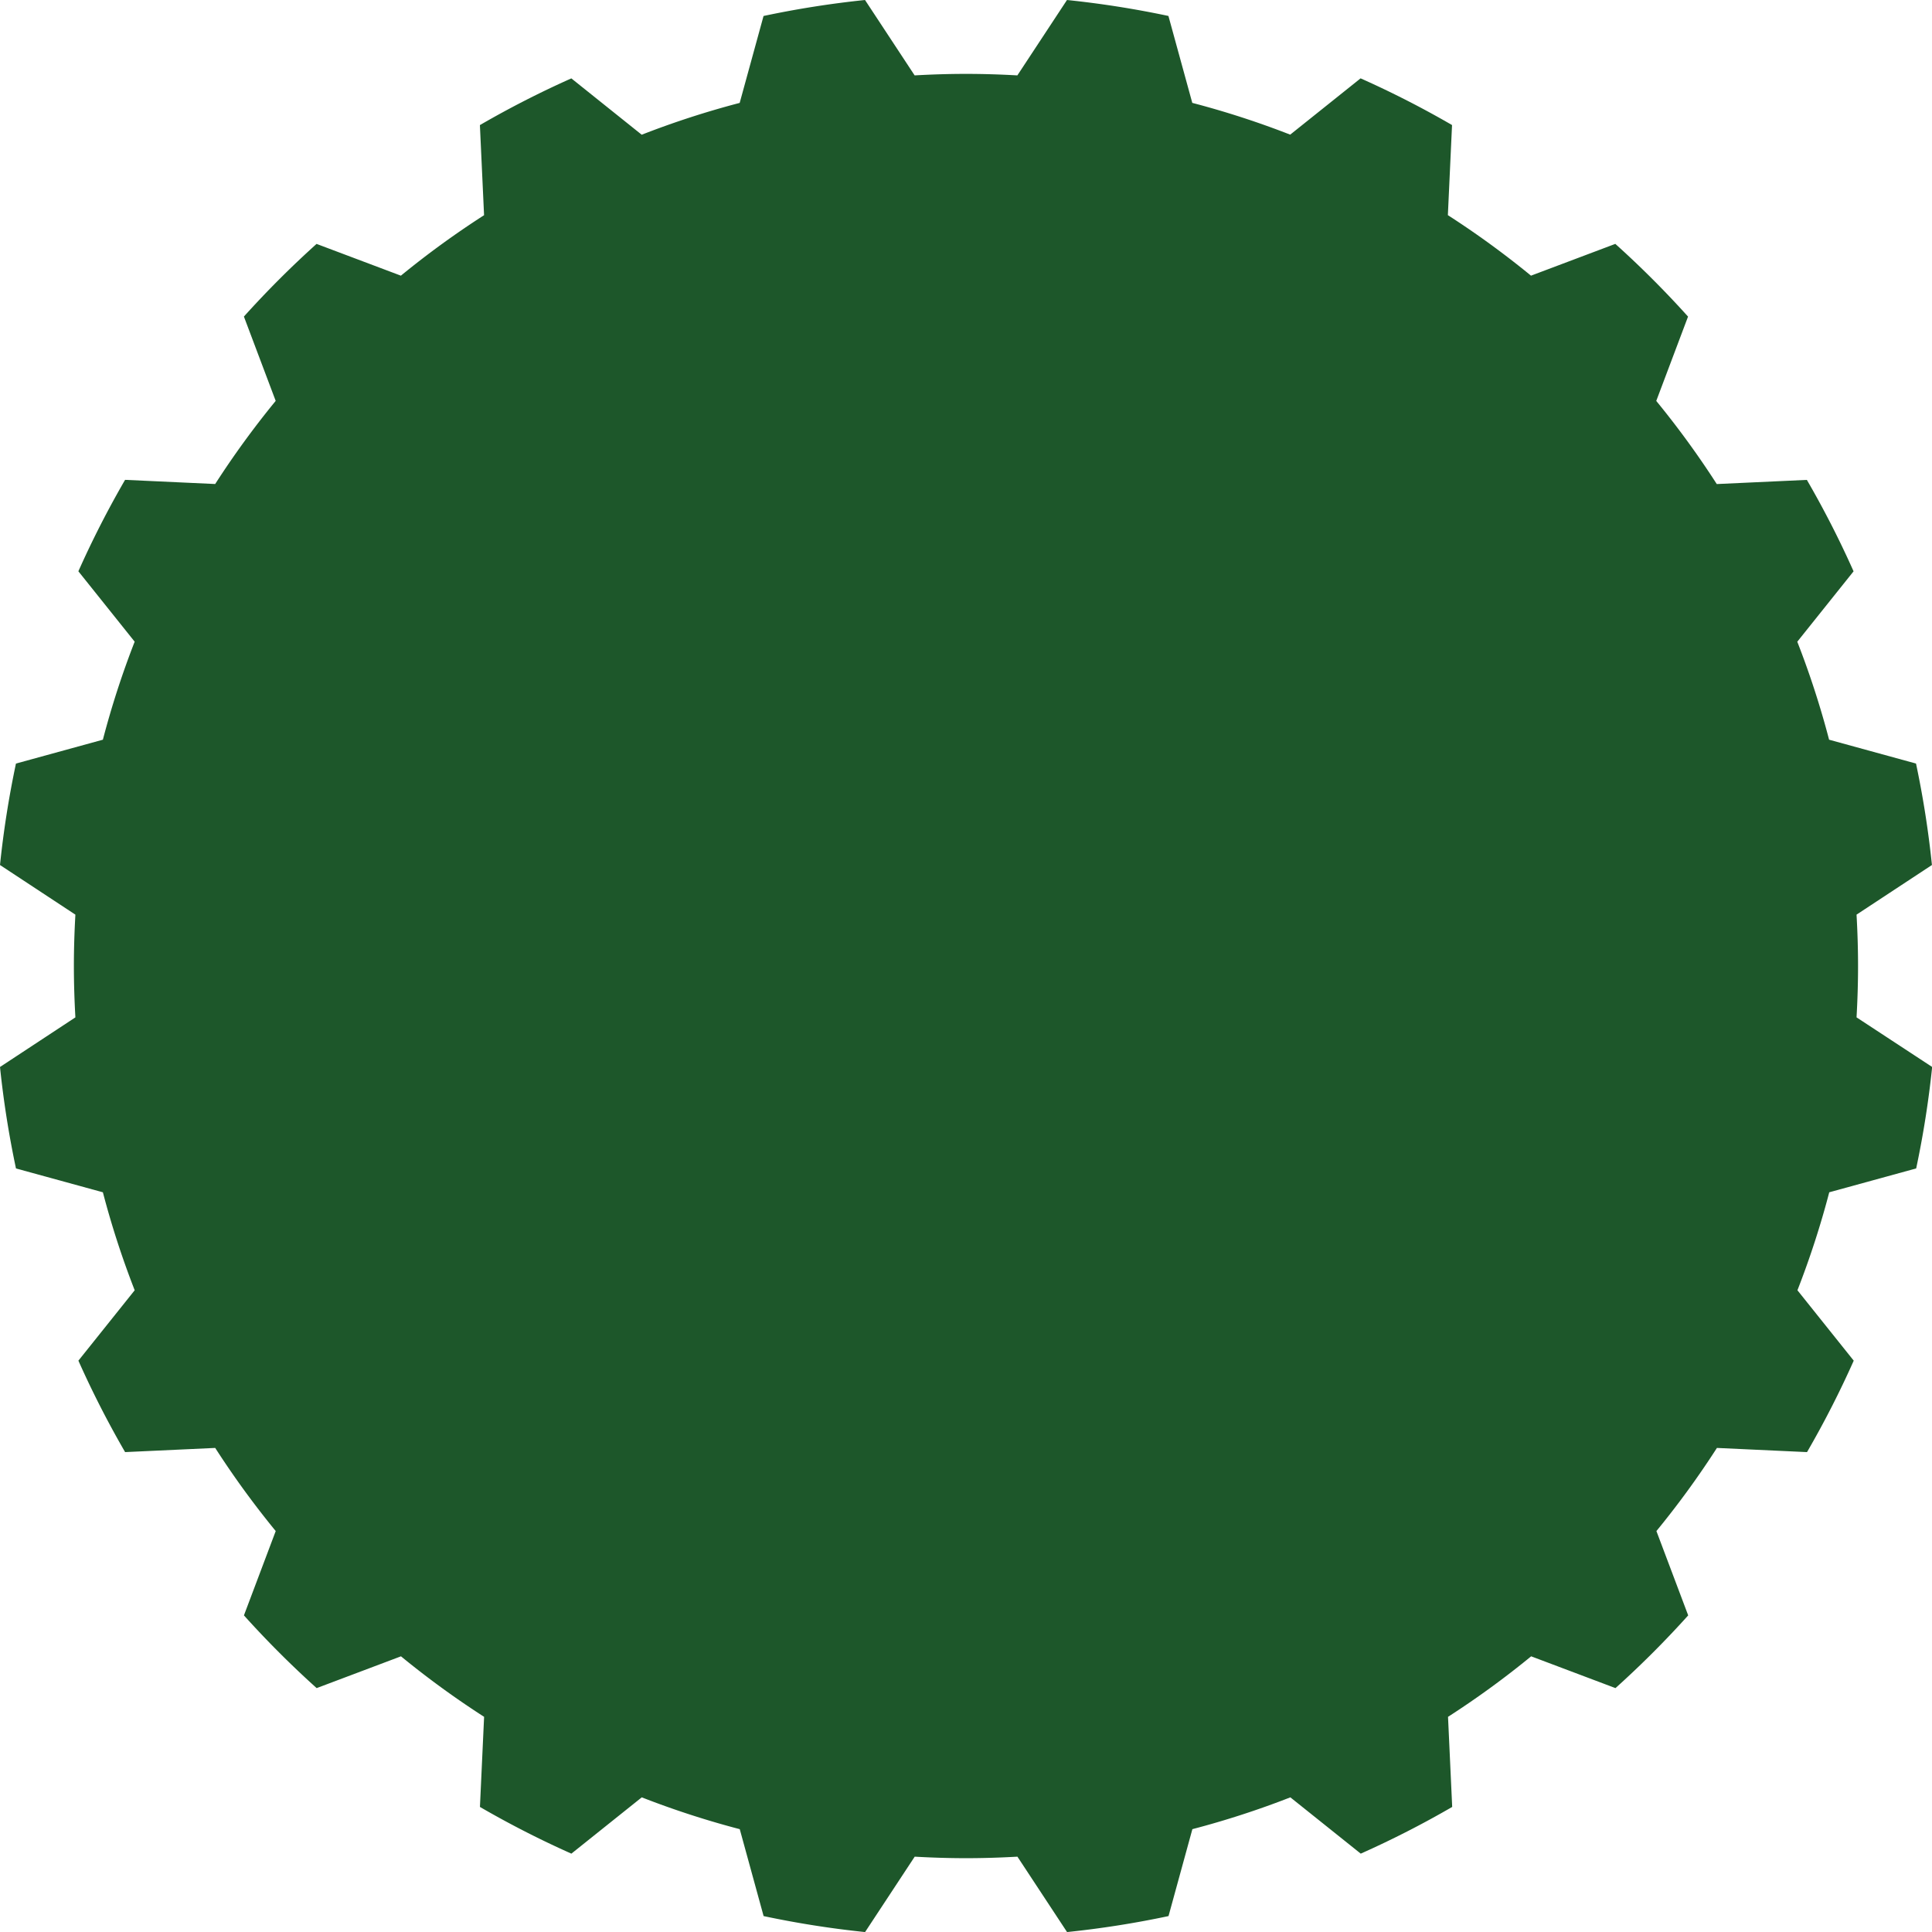 <svg id="Layer_1" data-name="Layer 1" xmlns="http://www.w3.org/2000/svg" viewBox="0 0 148.916 148.916">
  <defs>
    <style>
      .cls-1 {
        fill: #1d572a;
      }
    </style>
  </defs>
  <title>6789c1a0-057f-4117-bfbd-7787fba8fa0d</title>
  <path class="cls-1" d="M147.684,58.854l-6.7-1.839a68.225,68.225,0,0,0-2.452-7.552l4.339-5.426a74.607,74.607,0,0,0-3.6-7.048l-6.945.321a68.98,68.98,0,0,0-4.664-6.407l2.45-6.5a75.322,75.322,0,0,0-5.605-5.605l-6.5,2.45a68.98,68.98,0,0,0-6.407-4.664l.321-6.945a74.6,74.6,0,0,0-7.048-3.6l-5.426,4.339A68.225,68.225,0,0,0,91.9,7.93l-1.839-6.7A74.671,74.671,0,0,0,82.242,0L78.417,5.811c-1.311-.074-2.63-.116-3.959-.116s-2.648.042-3.959.116L66.674,0a74.681,74.681,0,0,0-7.821,1.232l-1.839,6.7a68.228,68.228,0,0,0-7.552,2.452L44.038,6.042a74.607,74.607,0,0,0-7.048,3.6l.321,6.945A68.98,68.98,0,0,0,30.9,21.248L24.4,18.8A75.331,75.331,0,0,0,18.8,24.4l2.45,6.5a68.981,68.981,0,0,0-4.664,6.407l-6.945-.321a74.607,74.607,0,0,0-3.6,7.048l4.339,5.426A68.225,68.225,0,0,0,7.93,57.015l-6.7,1.839A74.681,74.681,0,0,0,0,66.674L5.811,70.5c-.074,1.311-.116,2.63-.116,3.959s.042,2.648.116,3.959L0,82.242a74.681,74.681,0,0,0,1.232,7.821L7.93,91.9a68.225,68.225,0,0,0,2.452,7.552l-4.339,5.426a74.607,74.607,0,0,0,3.6,7.048l6.945-.321a68.986,68.986,0,0,0,4.664,6.407l-2.45,6.5a75.331,75.331,0,0,0,5.605,5.605l6.5-2.45a68.98,68.98,0,0,0,6.407,4.664l-.321,6.945a74.6,74.6,0,0,0,7.048,3.6l5.426-4.339a68.228,68.228,0,0,0,7.552,2.452l1.839,6.7a74.67,74.67,0,0,0,7.821,1.232l3.825-5.811c1.311.074,2.63.116,3.959.116s2.648-.042,3.959-.116l3.825,5.811a74.671,74.671,0,0,0,7.821-1.232l1.839-6.7a68.225,68.225,0,0,0,7.552-2.452l5.426,4.339a74.6,74.6,0,0,0,7.048-3.6l-.321-6.945a68.981,68.981,0,0,0,6.407-4.664l6.5,2.45a75.33,75.33,0,0,0,5.605-5.605l-2.45-6.5a68.98,68.98,0,0,0,4.664-6.407l6.945.321a74.606,74.606,0,0,0,3.6-7.048l-4.339-5.426a68.225,68.225,0,0,0,2.452-7.552l6.7-1.839a74.681,74.681,0,0,0,1.232-7.821L143.1,78.417c.074-1.311.116-2.63.116-3.959s-.042-2.648-.116-3.959l5.811-3.825A74.681,74.681,0,0,0,147.684,58.854Z"/>
</svg>
